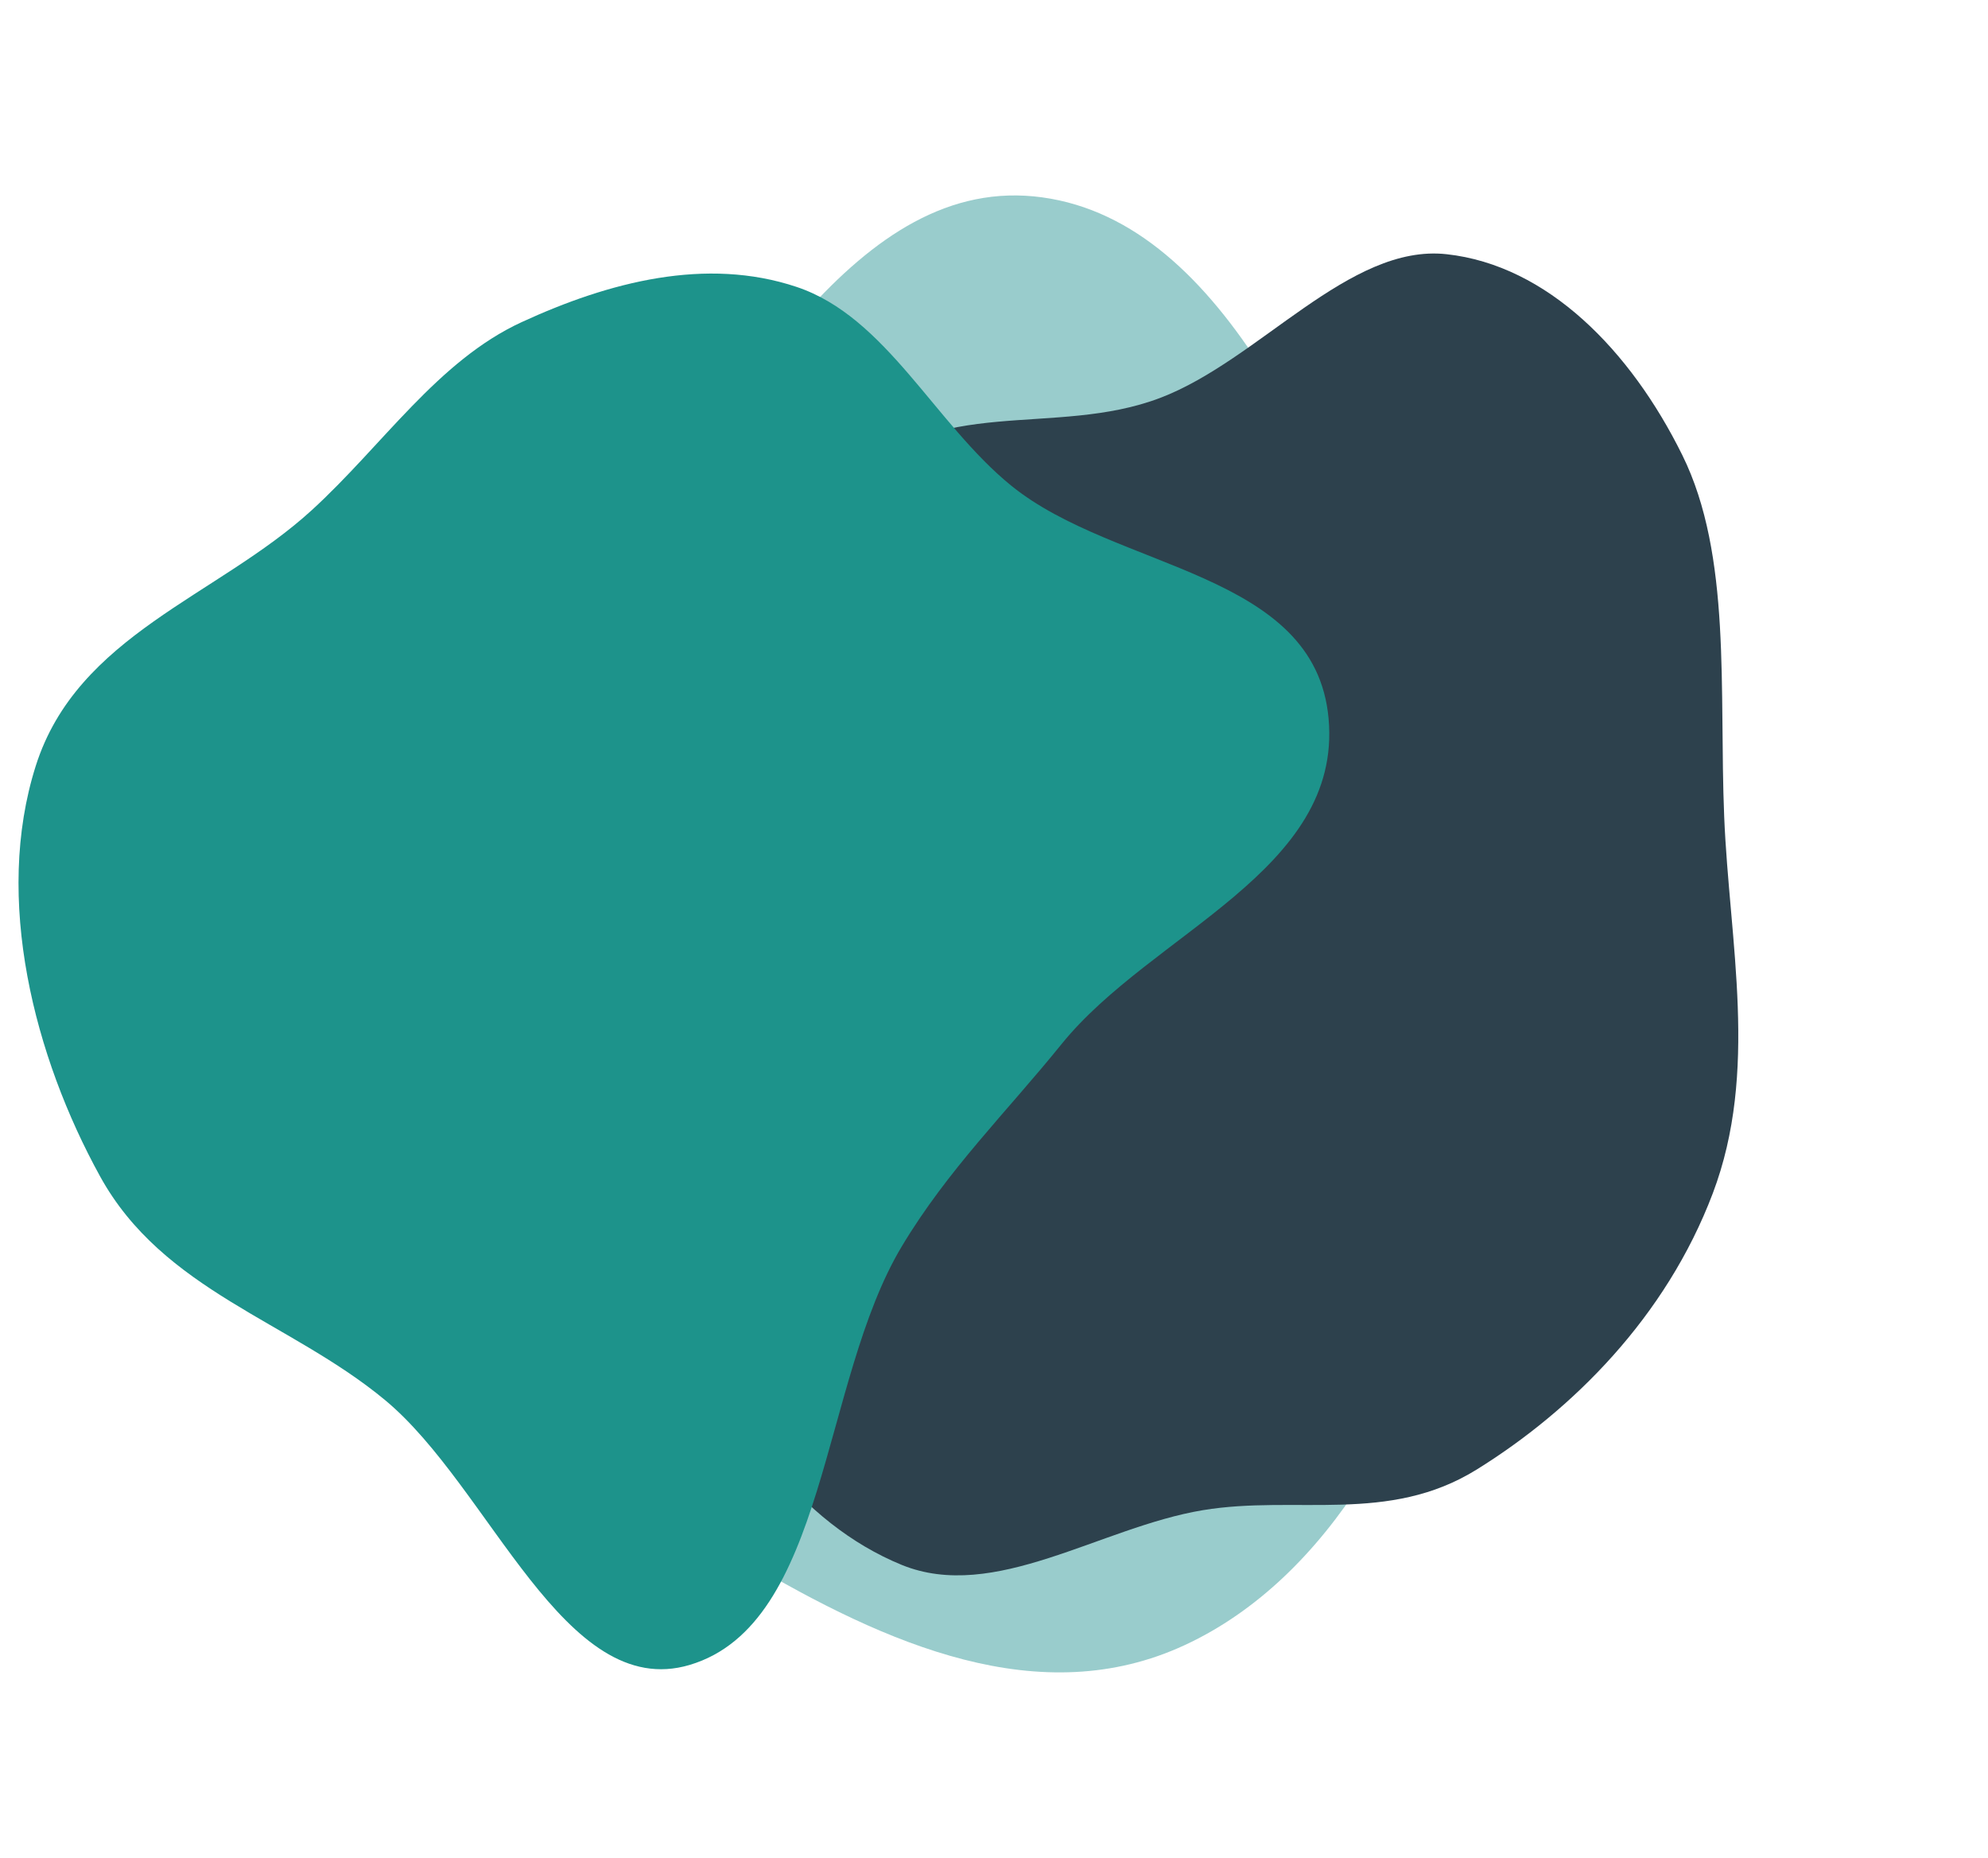 <?xml version="1.0" encoding="UTF-8"?> <svg xmlns="http://www.w3.org/2000/svg" width="290" height="271" viewBox="0 0 290 271" fill="none"><path fill-rule="evenodd" clip-rule="evenodd" d="M47.295 165.498C42.664 131.382 70.318 108.25 89.132 83.695C107.735 59.413 124.913 25.05 152.037 28.784C179.034 32.5 193.403 69.312 205.944 99.774C216.237 124.774 220.051 152.271 213.791 178.778C207.419 205.758 193.888 230.143 172.849 239.915C151.755 249.712 129.373 239.881 108.664 227.606C83.718 212.821 51.892 199.373 47.295 165.498Z" fill="#99CCCC"></path><path fill-rule="evenodd" clip-rule="evenodd" d="M249.844 174.062C243.019 192.073 229.396 205.641 215.428 214.314C202.521 222.33 189.068 217.995 175.466 220.249C160.517 222.726 145.038 233.753 131.517 228.22C116.894 222.236 105.553 207.392 99.709 189.249C93.764 170.797 94.868 148.708 99.088 127.558C103.247 106.716 109.653 84.075 123.414 70.441C136.68 57.295 153.801 63.912 169.265 58.022C183.722 52.515 196.807 35.514 211.018 37.074C225.73 38.689 237.862 51.095 245.41 66.381C252.642 81.025 250.76 100.727 251.516 119.08C252.275 137.516 256.591 156.258 249.844 174.062Z" fill="#2D414D"></path><path fill-rule="evenodd" clip-rule="evenodd" d="M100.594 242.82C120.673 236.856 119.692 201.562 131.543 181.786C138.248 170.597 146.826 162.203 154.859 152.27C168.01 136.008 195.809 127.018 193.807 104.795C191.867 83.257 162.795 83.224 147.522 70.836C136.351 61.775 129.283 46.212 116.196 41.842C102.996 37.435 88.851 41.106 76.09 46.984C63.86 52.616 55.806 64.974 45.46 74.421C31.693 86.99 11.287 92.59 5.219 111.691C-0.948 131.102 4.994 154.124 14.597 171.561C23.799 188.27 42.262 192.667 56.154 204.179C71.528 216.918 82.319 248.248 100.594 242.82Z" fill="#1D938B"></path></svg> 